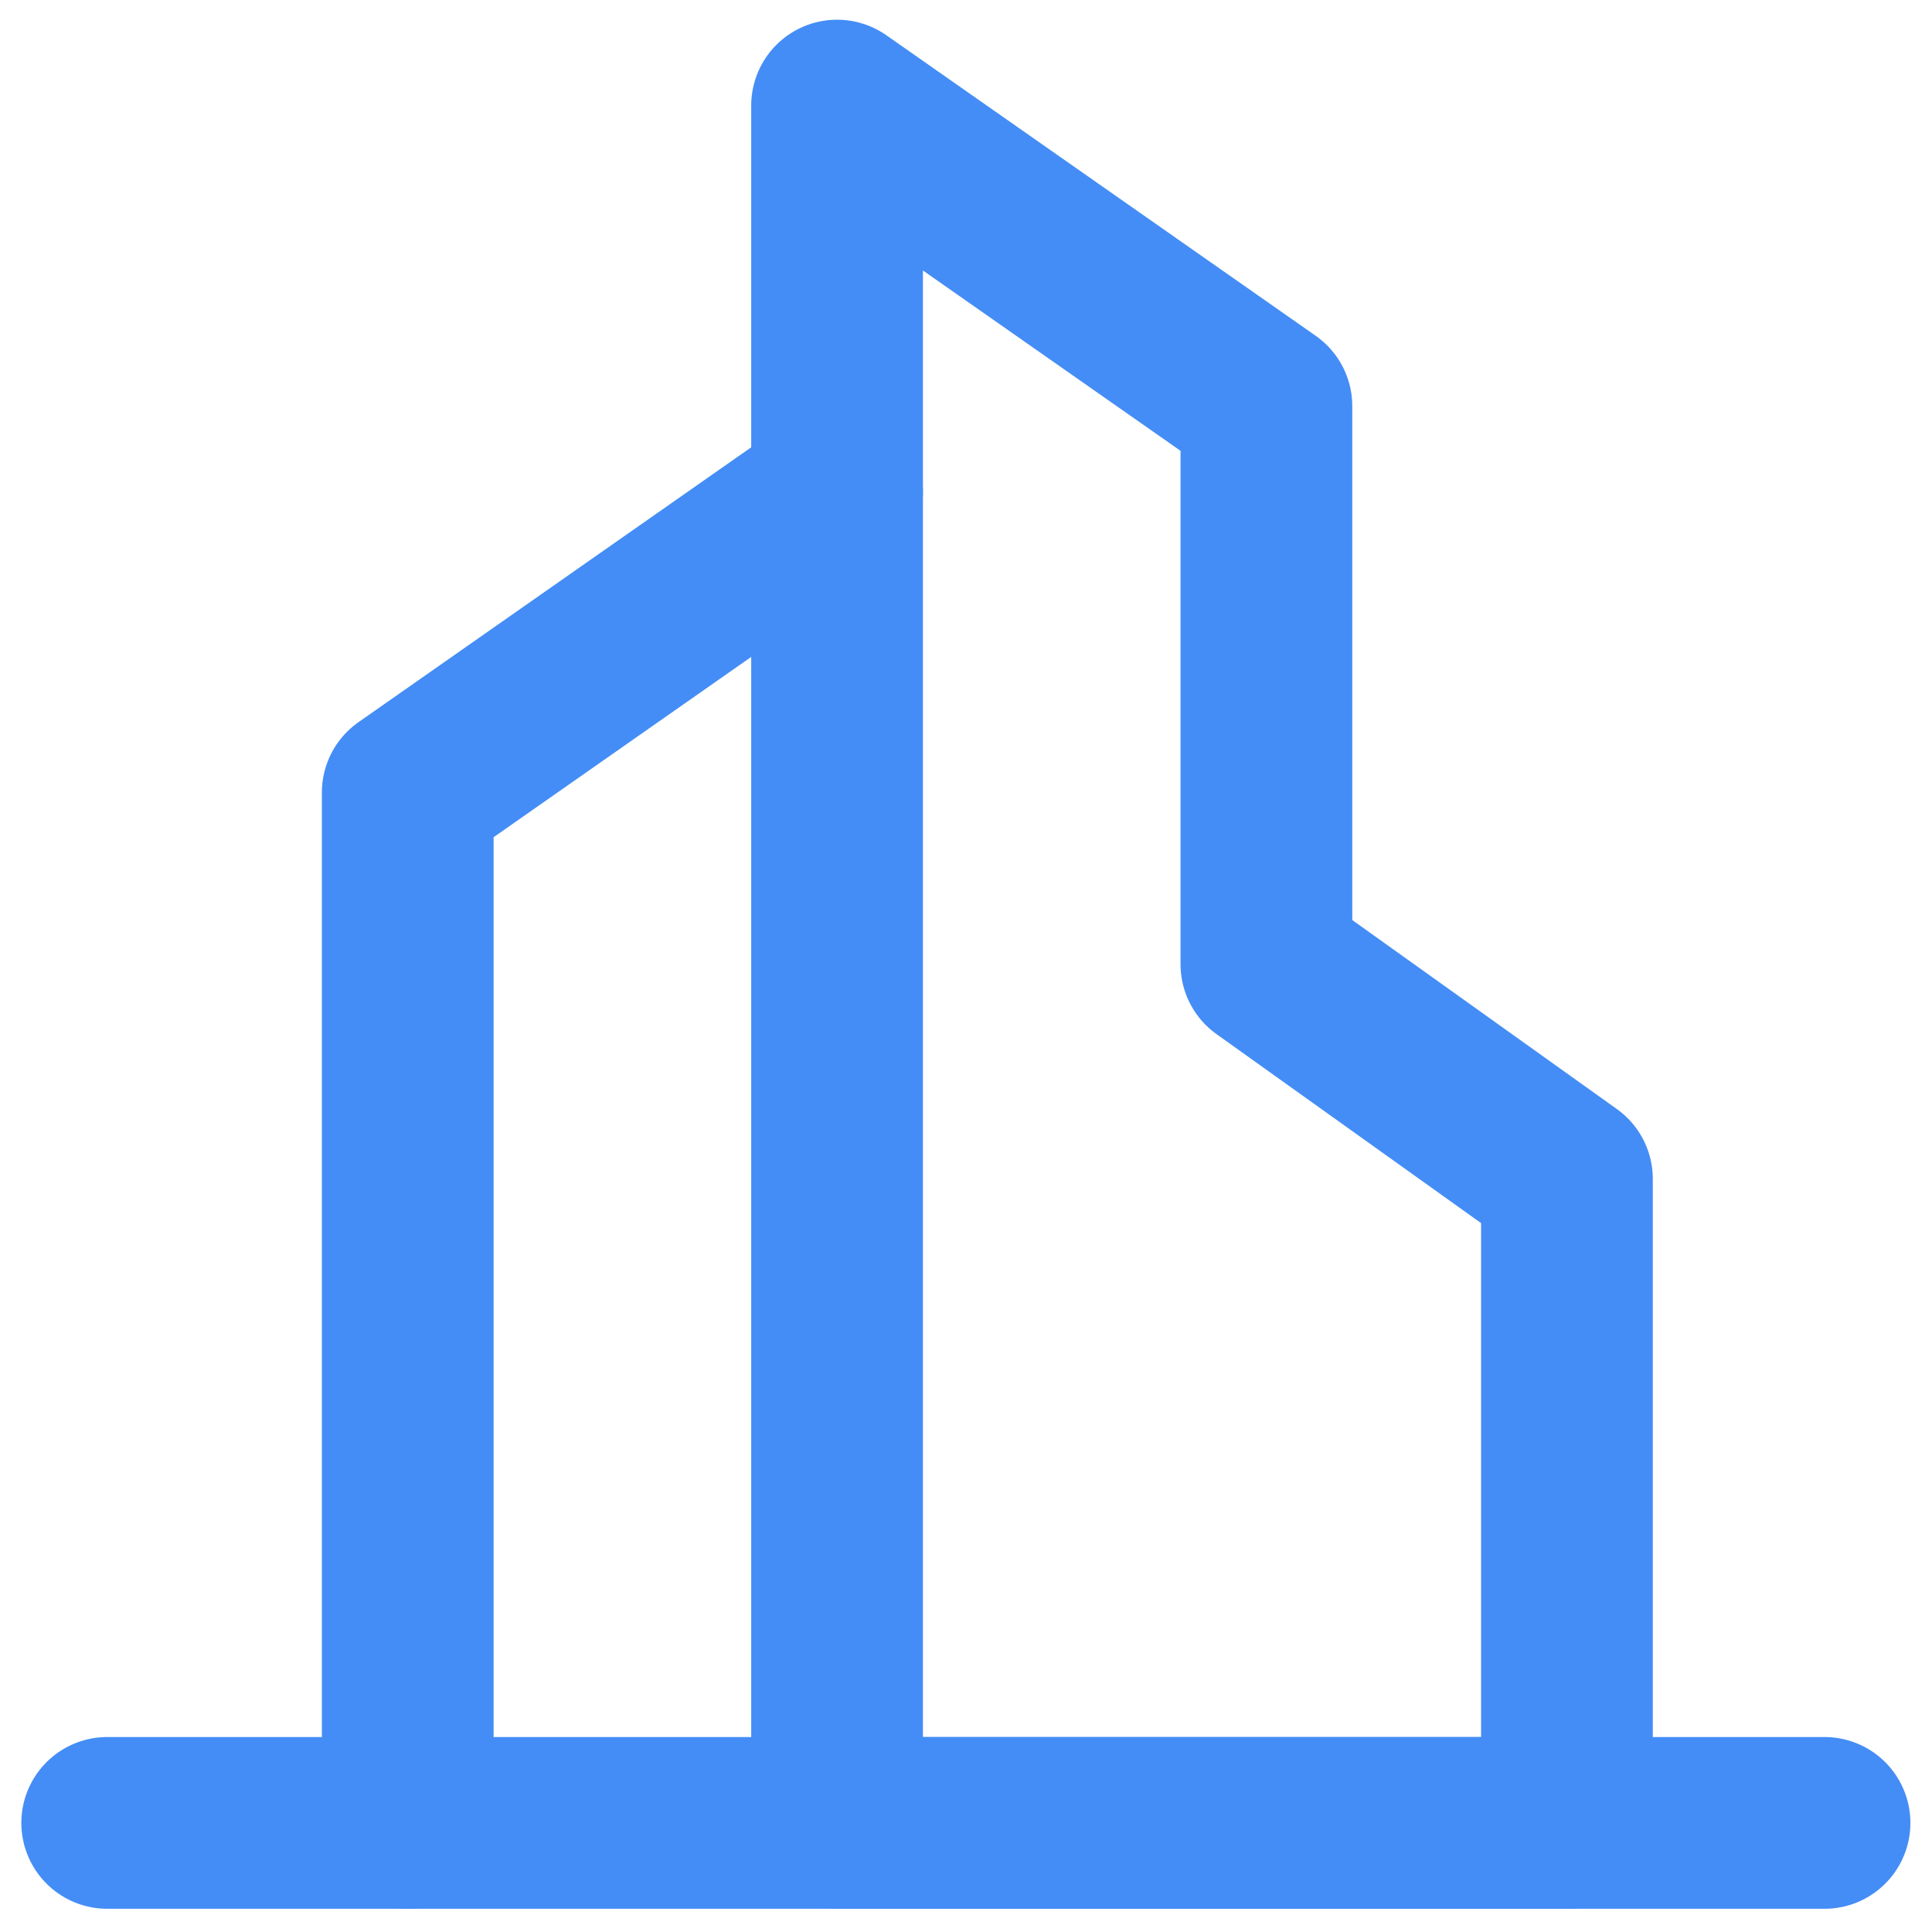 <?xml version="1.0" encoding="UTF-8"?> <svg xmlns="http://www.w3.org/2000/svg" width="45" height="45" viewBox="0 0 45 45" fill="none"><path d="M19.497 11.46L9.497 18.459V42.459" stroke="#448DF6" stroke-width="4" stroke-linecap="round" stroke-linejoin="round"></path><path d="M19.497 2.459L29.497 9.459V22.459L36.497 27.459V42.459H19.497V2.459Z" stroke="#448DF6" stroke-width="4" stroke-linecap="round" stroke-linejoin="round"></path><path d="M2.497 42.459H42.497" stroke="#448DF6" stroke-width="4" stroke-linecap="round" stroke-linejoin="round"></path></svg> 